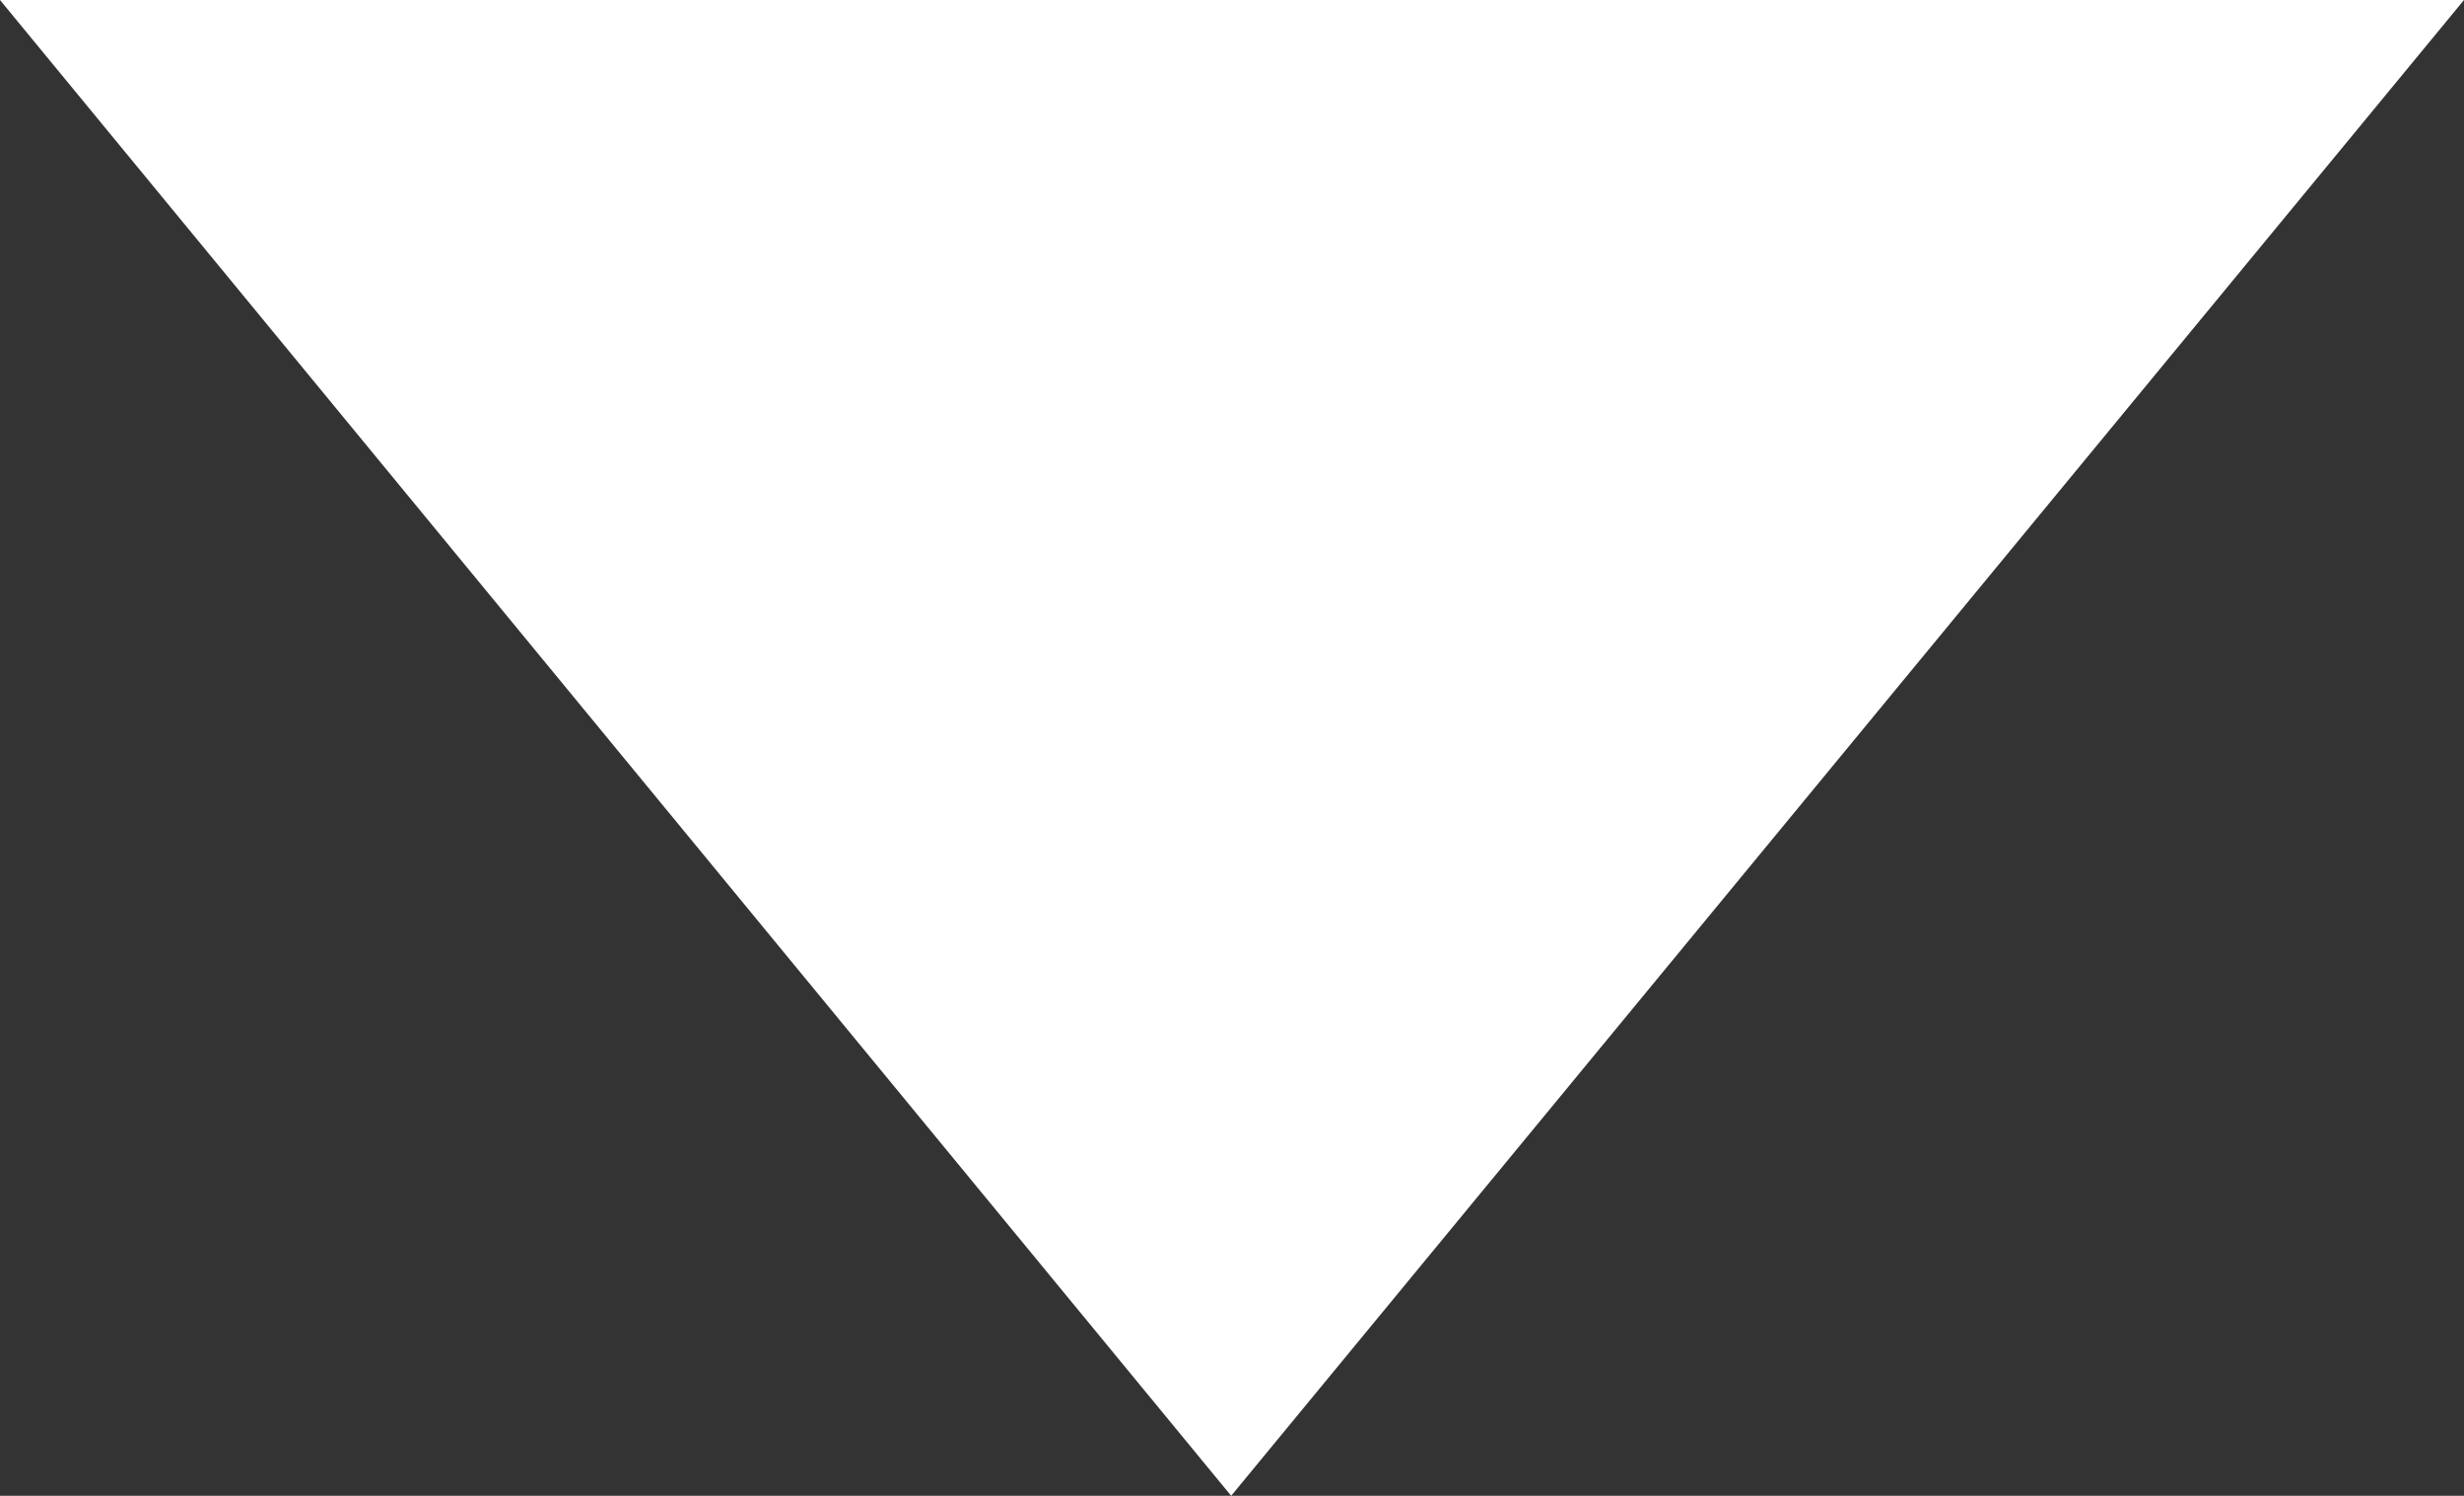 <?xml version="1.0" encoding="utf-8"?>
<!-- Generator: Adobe Illustrator 23.1.1, SVG Export Plug-In . SVG Version: 6.00 Build 0)  -->
<svg version="1.1" id="Layer_1" xmlns="http://www.w3.org/2000/svg" xmlns:xlink="http://www.w3.org/1999/xlink" x="0px" y="0px"
	 viewBox="0 0 14.89 9.04" style="enable-background:new 0 0 14.89 9.04;" xml:space="preserve">
<rect x="0" y="0" width="14.89" height="9.04" fill="#333333" stroke="none"/>
<style type="text/css">
	.st0{fill:#B50C00;}
	.st1{fill:#231F20;}
	.st2{fill:#FFFFFF;}
	.st3{fill:#0071BC;}
	.st4{fill:#A4A6A9;}
	.st5{fill:#DB4437;}
	.st6{fill:#3E5B93;}
	.st7{fill:#EEEEEE;}
	.st8{fill:#249CCD;}
	.st9{fill-rule:evenodd;clip-rule:evenodd;fill:#EEEEEE;}
	.st10{clip-path:url(#SVGID_2_);fill:#EEEEEE;}
	.st11{fill:none;stroke:#F5F5F5;stroke-miterlimit:10;}
	.st12{fill:#F5F5F5;}
	.st13{clip-path:url(#SVGID_4_);fill:#F5F5F5;}
	.st14{fill:#FFF100;stroke:#231F20;stroke-width:0.225;}
	.st15{fill:none;stroke:#FFFFFF;stroke-width:0.225;}
	.st16{fill:none;stroke:#FFFFFF;stroke-width:0.25;stroke-miterlimit:10;}
</style>
<polygon class="st2" points="14.89,0 7.44,9.04 0,0 "/>
</svg>
